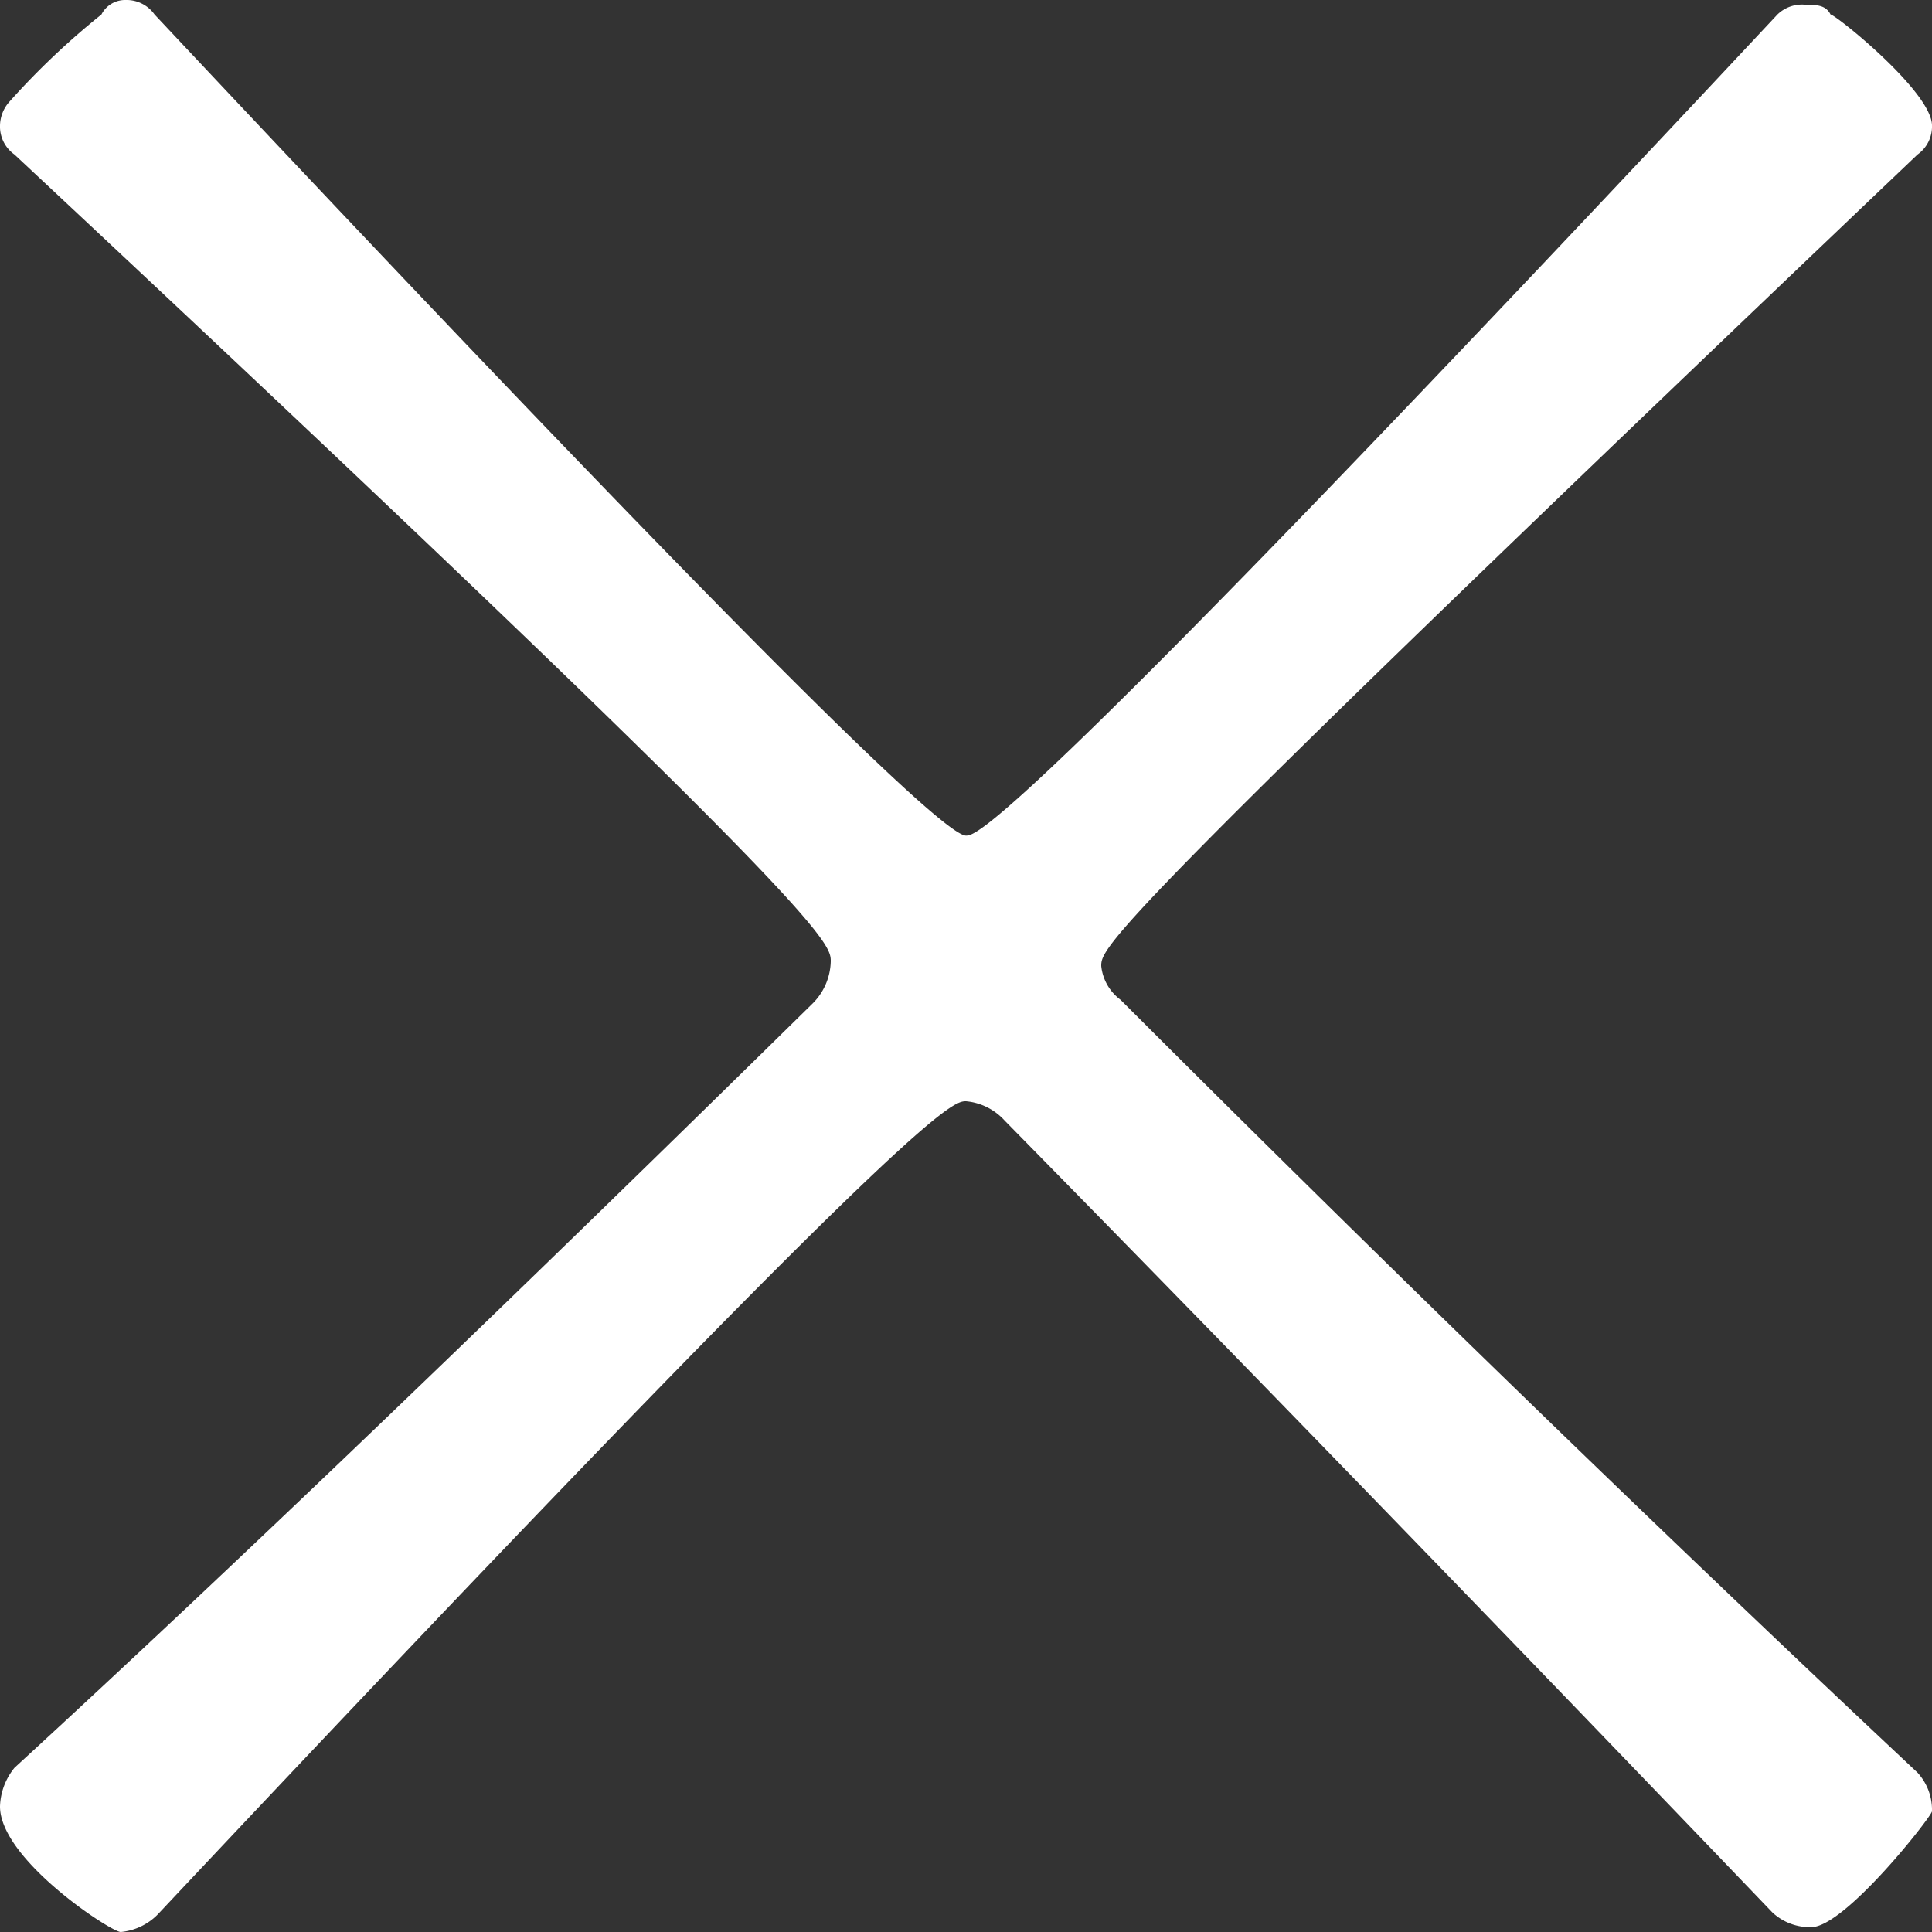 <svg xmlns="http://www.w3.org/2000/svg" width="40" height="40" viewBox="0 0 40 40"><rect x="0" y="0" width="40" height="40" fill="#333333" stroke="none"/><defs><style>.cls-1{fill:#fff;}</style></defs><title>gnav_close_20203</title><g id="レイヤー_2" data-name="レイヤー 2"><g id="レイヤー_1-2" data-name="レイヤー 1"><g id="レイヤー_2-2" data-name="レイヤー 2"><g id="メニュー"><path class="cls-1" d="M37.5,39.9a1.14,1.14,0,0,1-.8-.3C32.1,34.8,26.5,29,20.8,23.2a1.23,1.23,0,0,0-.8-.4c-.3,0-1,.1-16.7,16.8a1.23,1.23,0,0,1-.8.4C2.3,40,0,38.5,0,37.4a1.33,1.33,0,0,1,.3-.8C5.2,32.1,11,26.5,16.8,20.8a1.27,1.27,0,0,0,.4-.9c0-.4-.1-1-16.9-16.7A.71.71,0,0,1,0,2.6a.76.76,0,0,1,.2-.5A15.73,15.73,0,0,1,2.1.3.55.55,0,0,1,2.6,0a.71.71,0,0,1,.6.3c4.6,4.9,16,17,16.8,17,.2,0,.9,0,16.8-17a.73.73,0,0,1,.6-.2c.2,0,.4,0,.5.2C38,.3,40,1.9,40,2.6a.71.71,0,0,1-.3.6C22.9,19.2,22.8,19.6,22.8,20a1,1,0,0,0,.4.7c5.9,5.9,11.7,11.5,16.5,16a1.14,1.14,0,0,1,.3.8C40,37.6,38.2,39.9,37.5,39.9Z"/></g></g></g></g></svg>